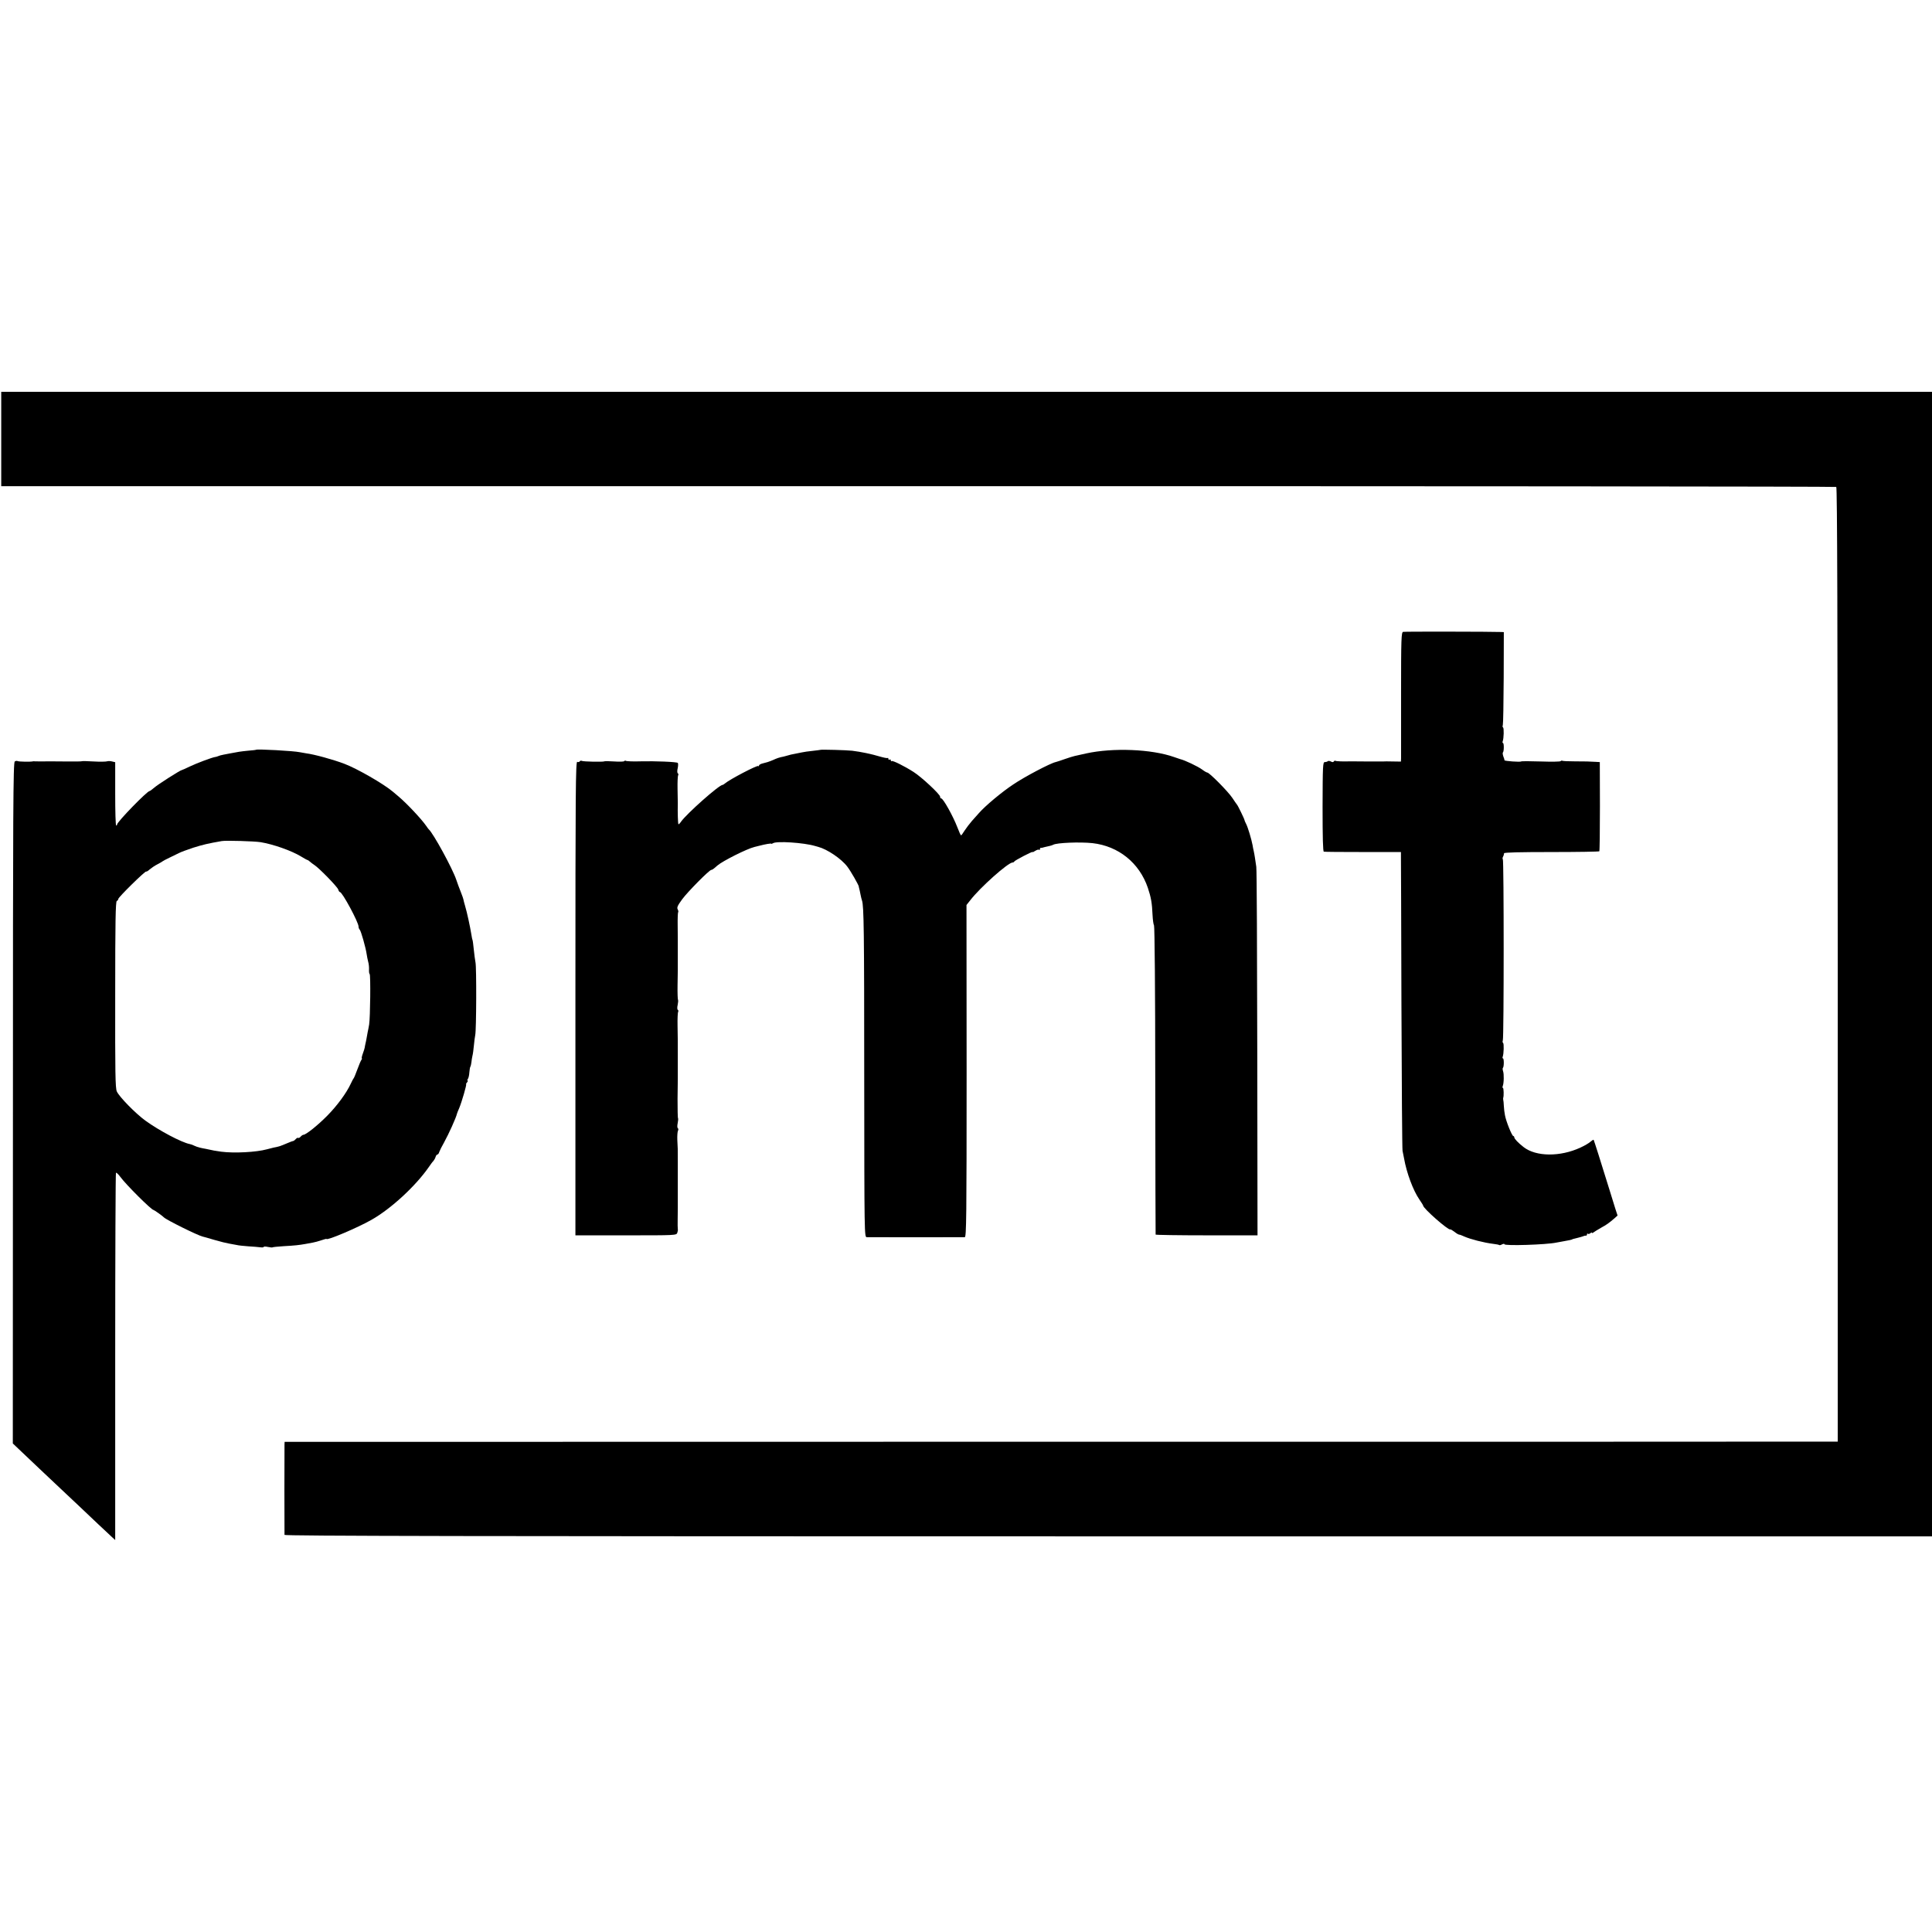 <?xml version="1.0" standalone="no"?>
<!DOCTYPE svg PUBLIC "-//W3C//DTD SVG 20010904//EN"
 "http://www.w3.org/TR/2001/REC-SVG-20010904/DTD/svg10.dtd">
<svg version="1.0" xmlns="http://www.w3.org/2000/svg"
 width="1568pt" height="1568pt" viewBox="0 0 1568 1568"
 preserveAspectRatio="xMidYMid meet">
<g transform="translate(0,1568) scale(0.1,-0.1)"
fill="#000000" stroke="none">
<path d="M10 12117 l0 -383 7441 0 c4092 1 7446 -2 7452 -6 8 -5 11 -1063 12
-3877 l0 -3871 -50 0 c-27 -1 -2864 -1 -6302 -1 l-6253 -1 -1 -21 c-1 -27 -1
-718 0 -734 1 -9 1500 -12 6686 -12 l6685 0 0 4645 0 4644 -7835 0 -7835 0 0
-383z"/>
<path d="M11388 10552 c-15 -3 -17 -52 -17 -500 0 -273 0 -510 0 -525 l-1 -28
-67 1 c-38 1 -72 1 -78 0 -5 0 -64 0 -130 0 -66 1 -127 1 -135 1 -55 -2 -114
0 -121 4 -4 3 -10 1 -14 -5 -4 -7 -12 -7 -24 0 -10 5 -22 6 -25 2 -4 -4 -15
-7 -24 -7 -16 0 -17 -30 -18 -362 0 -252 3 -363 10 -365 6 -2 149 -3 319 -3
l307 0 0 -35 c1 -19 2 -559 4 -1200 2 -641 6 -1176 9 -1190 3 -14 8 -41 12
-60 21 -120 74 -261 124 -334 17 -25 31 -47 31 -50 0 -23 204 -202 220 -194 3
2 18 -7 34 -19 16 -13 33 -23 38 -23 6 0 24 -7 41 -15 49 -22 161 -51 236 -60
25 -3 47 -7 49 -10 3 -2 13 0 23 6 11 5 19 6 19 1 0 -15 340 -4 420 13 14 3
41 8 60 11 46 8 64 12 68 14 2 3 6 4 47 14 17 4 37 10 45 13 8 4 18 5 23 5 4
-1 7 3 7 10 0 6 3 8 7 5 3 -4 12 -2 20 4 7 6 13 8 13 4 0 -4 6 -3 13 3 6 5 34
22 60 37 47 26 66 39 113 80 l22 20 -18 55 c-9 30 -31 100 -48 155 -70 227
-125 400 -128 404 -2 3 -14 -5 -27 -16 -12 -11 -48 -32 -81 -47 -164 -76 -360
-74 -460 4 -43 33 -76 68 -76 79 0 6 -4 11 -8 11 -11 0 -60 122 -68 170 -4 19
-8 53 -9 75 -1 22 -3 45 -5 50 -1 6 -1 12 0 15 6 15 4 80 -2 80 -4 0 -5 7 -2
15 10 24 11 98 3 121 -4 12 -5 25 -1 28 9 9 9 76 0 76 -4 0 -5 6 -2 14 9 24
11 107 3 112 -5 2 -5 12 -2 21 9 23 9 1464 0 1470 -4 2 -3 12 2 21 5 9 8 22 8
27 -1 7 132 10 383 10 212 0 387 3 390 6 3 4 5 168 5 366 l-1 358 -34 2 c-59
3 -72 4 -169 4 -52 0 -98 2 -102 5 -4 2 -10 1 -12 -3 -3 -5 -76 -6 -162 -3
-86 3 -158 3 -160 0 -4 -6 -136 3 -135 10 1 3 -3 17 -9 31 -5 15 -7 30 -3 33
9 9 9 76 0 76 -4 0 -5 6 -2 14 9 24 11 107 3 112 -5 2 -5 12 -2 20 3 9 6 182
7 385 l1 369 -25 1 c-67 3 -779 4 -792 1z"/>
<path d="M2078 9595 c-2 -2 -32 -5 -68 -8 -60 -6 -78 -9 -145 -22 -14 -3 -37
-7 -52 -10 -16 -3 -35 -8 -43 -12 -8 -3 -19 -7 -25 -7 -23 -3 -149 -50 -205
-77 -33 -16 -62 -29 -65 -29 -11 0 -198 -119 -225 -144 -17 -14 -32 -26 -36
-26 -20 0 -264 -251 -264 -272 0 -5 -3 -8 -7 -8 -5 0 -8 116 -8 257 l0 257
-25 6 c-14 4 -33 4 -42 1 -9 -3 -58 -4 -108 -1 -51 3 -93 4 -95 2 -2 -2 -59
-3 -127 -2 -67 0 -130 1 -138 1 -26 -1 -111 -1 -118 0 -4 1 -10 1 -14 0 -19
-5 -117 -3 -125 2 -5 3 -15 2 -23 -3 -13 -8 -15 -379 -15 -2772 l-1 -2763 79
-75 c44 -41 105 -100 137 -130 32 -30 110 -104 175 -165 120 -113 162 -152
306 -289 46 -43 95 -89 109 -102 l25 -23 0 1485 c0 817 3 1490 6 1495 3 5 19
-10 36 -33 46 -63 252 -268 269 -268 5 0 73 -48 84 -60 21 -21 273 -146 315
-156 6 -1 48 -13 95 -27 47 -14 101 -27 120 -30 19 -3 46 -8 60 -11 14 -4 57
-8 95 -11 39 -2 82 -6 98 -8 15 -2 27 -1 27 3 0 4 16 4 34 0 19 -4 37 -6 39
-3 3 2 42 6 88 9 91 5 126 9 177 18 17 3 45 8 60 11 16 3 47 11 70 19 23 8 42
13 42 11 0 -16 253 91 365 155 159 90 358 274 465 428 14 20 30 43 37 49 6 7
15 22 18 33 3 11 10 20 15 20 5 0 12 9 15 21 4 11 21 46 39 77 39 71 97 199
105 234 1 4 9 25 18 45 21 50 62 193 56 193 -3 0 0 7 7 15 7 8 9 15 5 15 -4 0
-3 6 2 13 5 6 11 30 12 52 2 22 5 44 9 49 3 5 6 21 8 35 1 14 5 37 8 51 4 14
9 52 12 85 3 33 8 71 11 85 9 40 11 549 2 589 -4 20 -10 67 -14 106 -4 38 -8
72 -10 75 -2 3 -6 22 -9 43 -11 68 -36 183 -51 233 -8 27 -14 51 -14 54 0 3
-9 30 -21 60 -12 30 -29 75 -37 100 -30 90 -187 378 -224 410 -3 3 -12 15 -20
27 -38 55 -156 181 -226 240 -12 10 -32 27 -45 38 -76 64 -290 187 -393 226
-89 34 -245 77 -310 85 -16 3 -39 7 -51 9 -50 11 -347 27 -356 20z m37 -750
c103 -17 251 -69 328 -116 26 -16 50 -29 53 -29 3 0 11 -6 18 -12 8 -7 24 -20
37 -28 39 -25 187 -177 194 -199 3 -12 10 -21 14 -21 19 0 151 -245 151 -280
0 -9 4 -20 10 -26 10 -10 49 -147 56 -199 2 -16 8 -43 12 -60 5 -16 8 -45 7
-63 -1 -18 1 -35 5 -37 9 -6 5 -354 -4 -410 -4 -22 -9 -50 -12 -62 -2 -13 -6
-35 -9 -50 -3 -16 -7 -37 -10 -48 -2 -11 -5 -23 -5 -27 0 -4 -7 -26 -15 -48
-8 -22 -12 -40 -8 -40 3 0 1 -6 -4 -12 -5 -7 -20 -42 -33 -78 -13 -36 -26 -67
-29 -70 -3 -3 -14 -23 -24 -45 -35 -76 -111 -179 -191 -260 -78 -79 -173 -155
-194 -155 -5 0 -15 -7 -22 -15 -7 -8 -16 -13 -20 -10 -4 3 -13 -2 -20 -10 -7
-8 -16 -15 -20 -15 -4 0 -25 -8 -46 -17 -22 -9 -42 -18 -46 -19 -5 -1 -9 -2
-10 -4 -3 -2 -36 -10 -58 -14 -8 -2 -33 -8 -55 -14 -83 -23 -265 -33 -370 -19
-47 6 -65 10 -125 23 -14 2 -36 7 -49 10 -13 3 -33 10 -43 15 -11 6 -28 12
-38 14 -65 12 -250 110 -360 190 -81 59 -212 193 -232 237 -12 28 -14 145 -13
787 0 586 3 755 13 759 6 2 12 9 12 16 0 14 220 230 227 223 2 -3 15 5 28 17
13 11 40 30 62 41 21 11 40 22 43 25 3 3 28 16 55 29 28 13 63 30 78 38 15 8
67 27 115 43 76 24 122 35 232 54 34 6 265 -1 315 -9z"/>
<path d="M6657 9594 c-1 -1 -29 -4 -62 -8 -33 -3 -71 -9 -85 -12 -14 -3 -34
-7 -45 -9 -30 -5 -64 -13 -85 -20 -10 -3 -29 -8 -42 -10 -13 -3 -32 -9 -43
-14 -11 -5 -29 -13 -40 -17 -11 -4 -22 -8 -25 -9 -3 -1 -20 -6 -37 -10 -18 -4
-33 -12 -33 -18 0 -6 -3 -8 -6 -4 -9 8 -233 -109 -271 -142 -7 -6 -15 -11 -18
-11 -29 0 -292 -234 -338 -299 -9 -14 -19 -23 -21 -20 -4 4 -7 99 -5 169 0 8
-1 61 -2 116 -1 56 1 106 5 112 3 6 2 13 -3 16 -5 3 -6 21 -1 40 4 19 5 39 1
44 -5 9 -190 16 -301 13 -56 -2 -114 0 -121 4 -4 3 -10 2 -12 -2 -3 -5 -40 -6
-82 -3 -42 3 -78 3 -80 1 -6 -6 -174 -3 -184 4 -5 3 -12 1 -16 -4 -3 -6 -12
-8 -20 -4 -13 4 -15 -231 -15 -1919 l0 -1924 410 0 c404 0 410 0 417 21 4 11
6 24 4 30 -1 5 -2 43 -1 85 0 41 1 83 1 93 0 9 0 64 0 122 0 58 0 112 0 120 0
8 0 62 0 120 0 122 0 114 -4 185 -1 30 1 63 5 72 5 9 4 19 -1 22 -5 3 -5 21
-1 40 4 19 5 37 3 40 -3 3 -4 74 -4 158 1 84 2 159 2 166 0 6 0 77 0 157 0
176 0 150 -2 271 -1 56 1 106 5 112 3 6 2 13 -3 16 -5 3 -6 21 -1 40 4 19 5
37 3 40 -3 3 -5 56 -4 118 1 62 2 119 2 126 0 6 0 59 0 117 0 58 0 112 0 120
0 8 -1 63 -1 121 -1 58 1 108 4 111 3 3 1 14 -4 23 -8 14 0 32 37 82 45 61
220 238 236 238 7 0 18 7 50 36 42 36 238 135 300 150 9 2 27 7 40 10 50 13
97 21 97 16 0 -2 6 0 13 4 27 20 252 5 342 -22 6 -2 17 -5 25 -7 73 -19 188
-96 237 -161 27 -35 91 -147 93 -161 0 -3 0 -6 1 -7 3 -10 9 -37 14 -63 3 -16
8 -36 11 -44 15 -44 18 -243 18 -1428 1 -1296 1 -1303 21 -1304 27 -1 776 -1
795 0 13 1 15 157 15 1349 l-1 1347 31 39 c78 102 307 306 343 306 5 0 12 3
14 8 4 9 148 84 148 77 0 -3 10 1 23 10 13 8 27 12 30 8 4 -3 7 -1 7 5 0 7 3
11 8 11 4 -1 9 0 12 1 6 2 25 7 58 14 12 3 26 7 30 10 27 16 215 24 319 13
211 -24 380 -160 449 -363 26 -78 34 -123 38 -220 2 -39 7 -77 12 -85 5 -8 10
-539 10 -1259 1 -685 2 -1247 3 -1250 1 -3 187 -6 414 -6 l413 0 -2 1476 c-1
811 -4 1493 -8 1515 -3 22 -8 55 -11 74 -3 19 -7 43 -10 55 -3 12 -7 32 -9 46
-10 52 -38 145 -52 172 -8 15 -14 30 -14 33 0 7 -54 119 -61 125 -3 3 -20 28
-38 55 -34 51 -186 205 -203 205 -5 0 -24 11 -41 24 -35 26 -143 77 -179 85
-4 1 -27 9 -50 17 -181 64 -494 77 -713 29 -39 -9 -81 -18 -94 -21 -13 -3 -49
-14 -80 -25 -31 -11 -64 -22 -73 -24 -43 -9 -254 -120 -345 -182 -94 -62 -227
-174 -277 -231 -12 -13 -38 -43 -58 -65 -20 -23 -47 -59 -60 -79 -13 -21 -25
-38 -28 -38 -3 0 -16 28 -29 63 -35 92 -116 237 -132 237 -5 0 -9 6 -9 14 0
19 -151 160 -216 201 -75 48 -170 95 -178 88 -3 -4 -6 -1 -6 6 0 7 -4 9 -10 6
-5 -3 -10 -1 -10 6 0 7 -3 10 -6 7 -3 -3 -33 3 -67 13 -63 19 -148 37 -221 46
-42 5 -254 11 -259 7z"/>
</g>
</svg>

